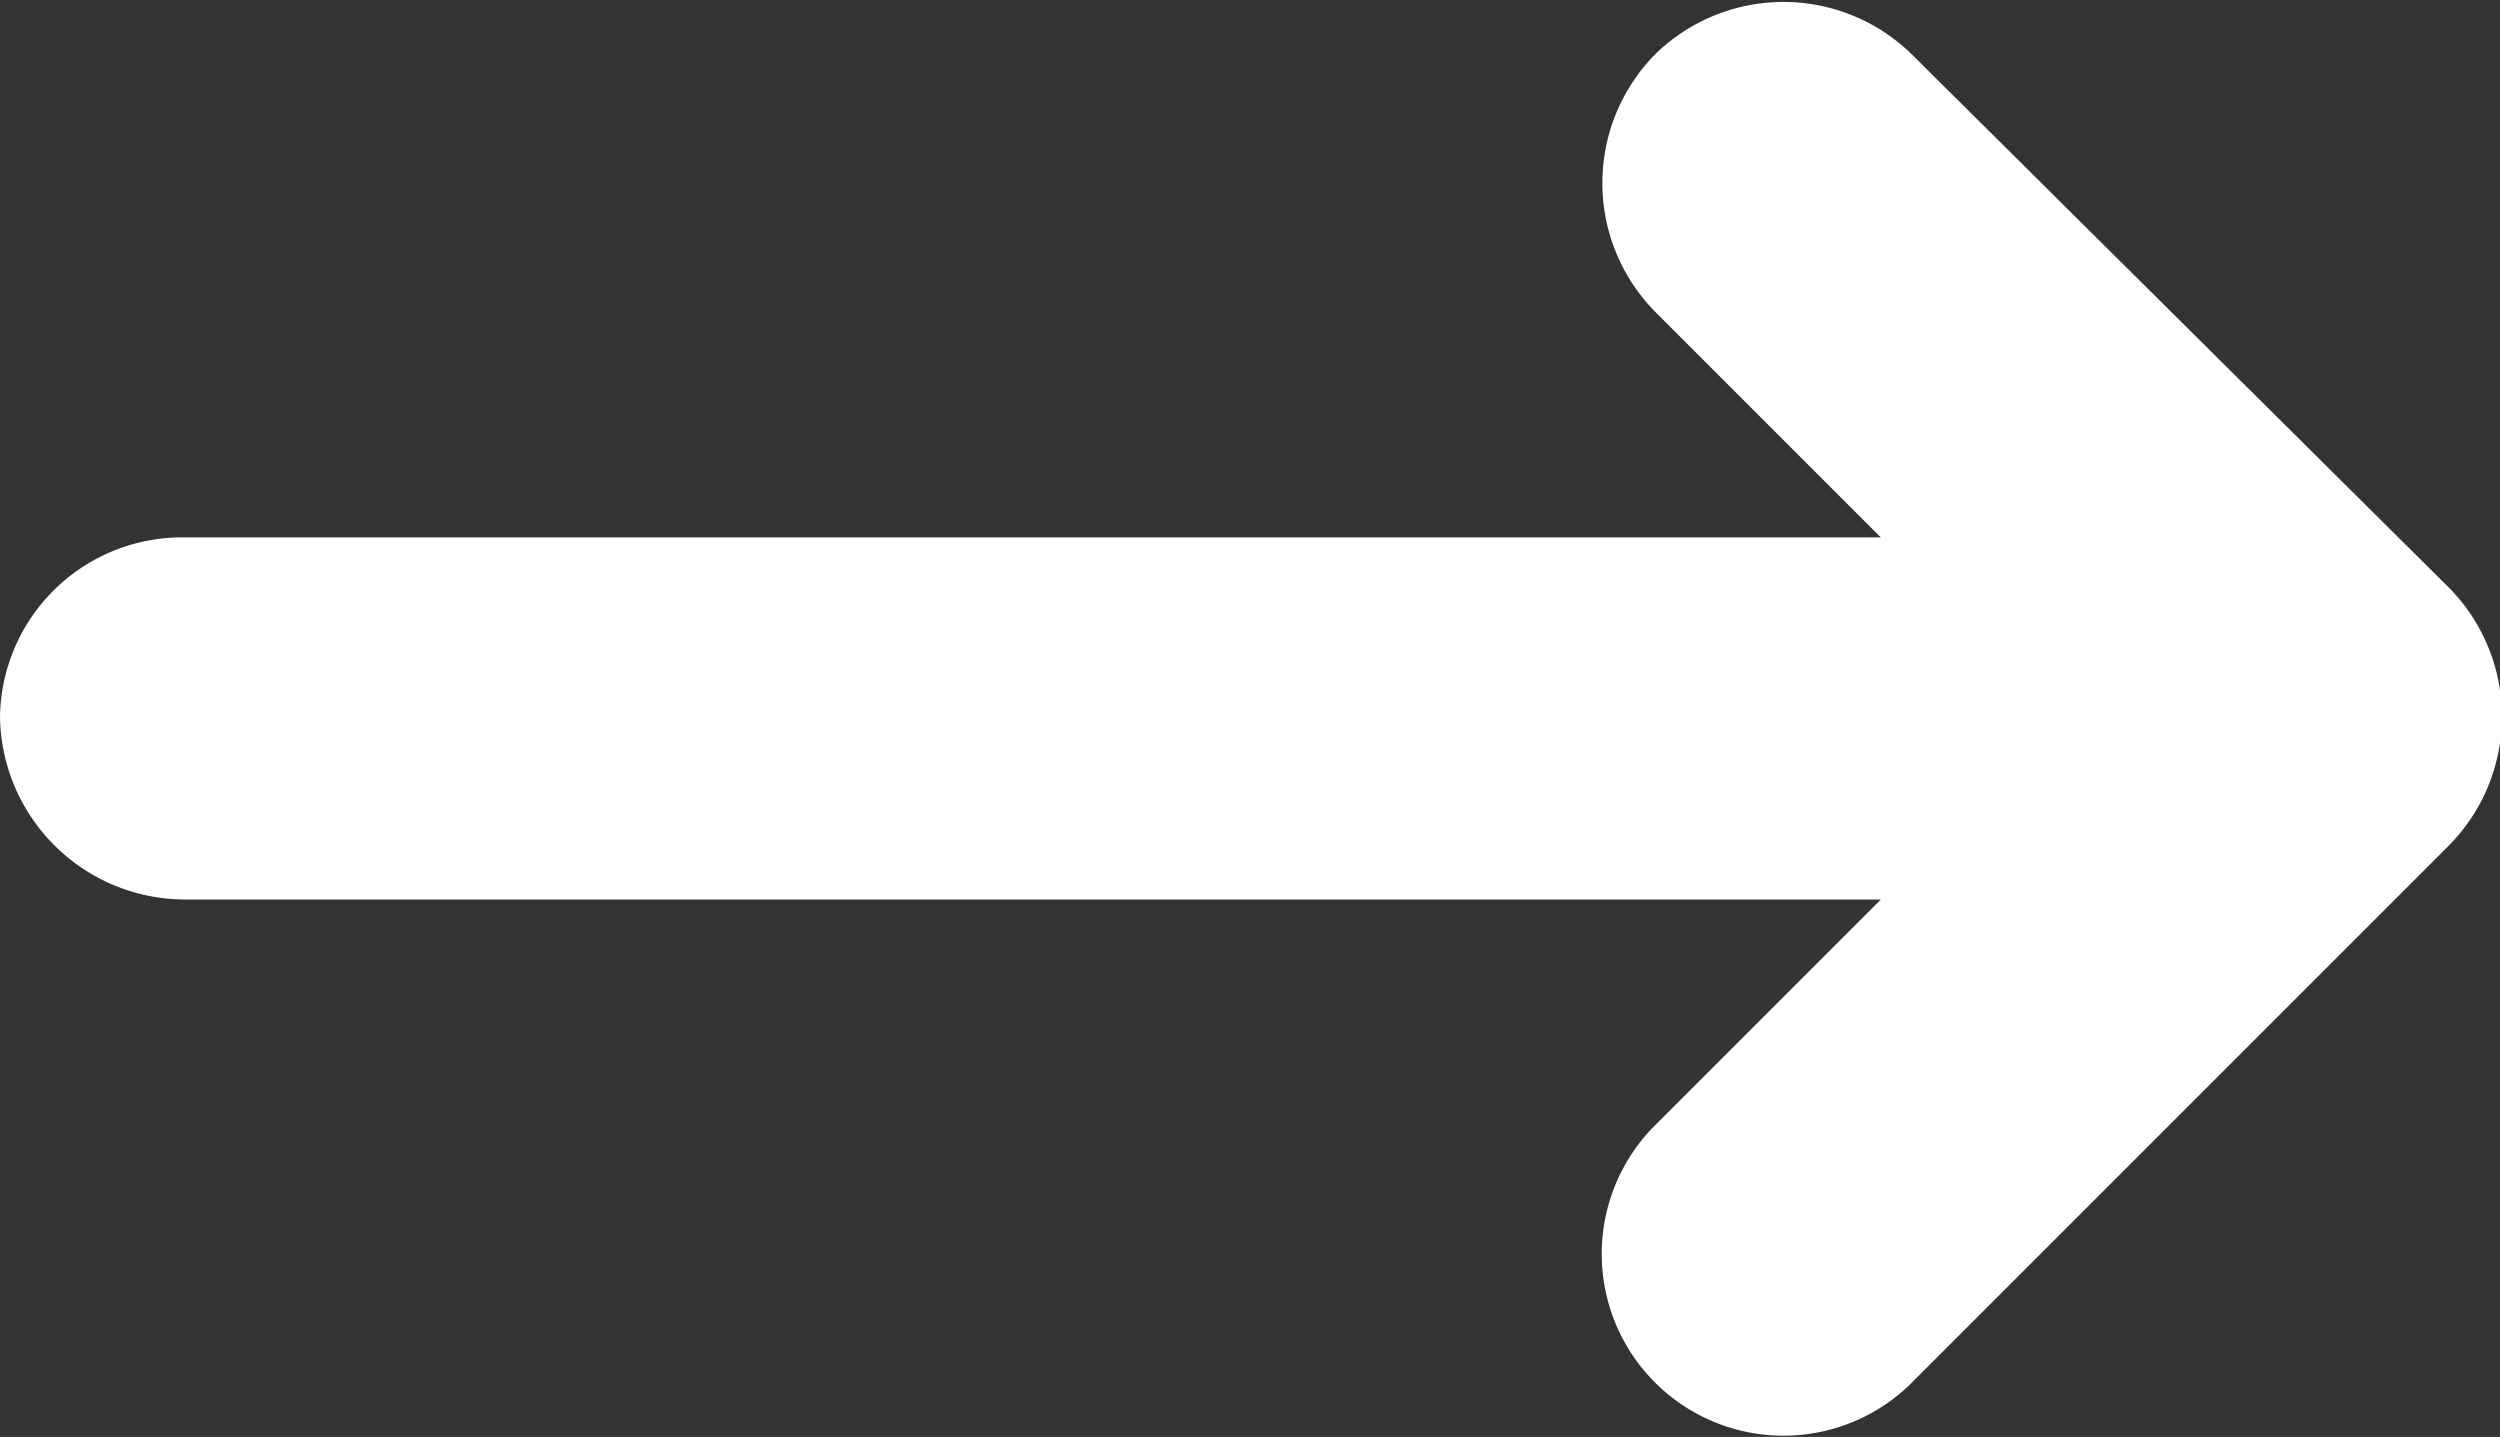 <svg xmlns="http://www.w3.org/2000/svg" xmlns:xlink="http://www.w3.org/1999/xlink" width="37.051" height="21.296" viewBox="0 0 37.051 21.296">
  <rect x="0" y="0" width="37.051" height="21.296" fill="#333333" stroke="none"/>
  <defs>
    <clipPath id="clip-path">
      <rect id="Rectangle_134" data-name="Rectangle 134" width="37.051" height="21.296" fill="none"/>
    </clipPath>
  </defs>
  <g id="Groupe_305" data-name="Groupe 305" transform="translate(-2.543 -0.736)">
    <g id="Groupe_247" transform="translate(2.543 0.736)">
      <g id="Groupe_306" data-name="Groupe 306" clip-path="url(#clip-path)">
        <g id="Groupe_243" transform="translate(0 0.029)">
          <path id="Tracé_336" d="M36.3,8.736,28.336.829a2.717,2.717,0,0,0-3.809,0,2.717,2.717,0,0,0,0,3.809l3.347,3.347H2.712A2.7,2.7,0,0,0,0,10.64a2.747,2.747,0,0,0,2.712,2.712H27.875L24.527,16.7a2.694,2.694,0,0,0,3.751,3.867l.058-.058L36.3,12.545a2.717,2.717,0,0,0,0-3.809" transform="translate(0 -0.05)" fill="#fff"/>
        </g>
      </g>
    </g>
  </g>
</svg>

